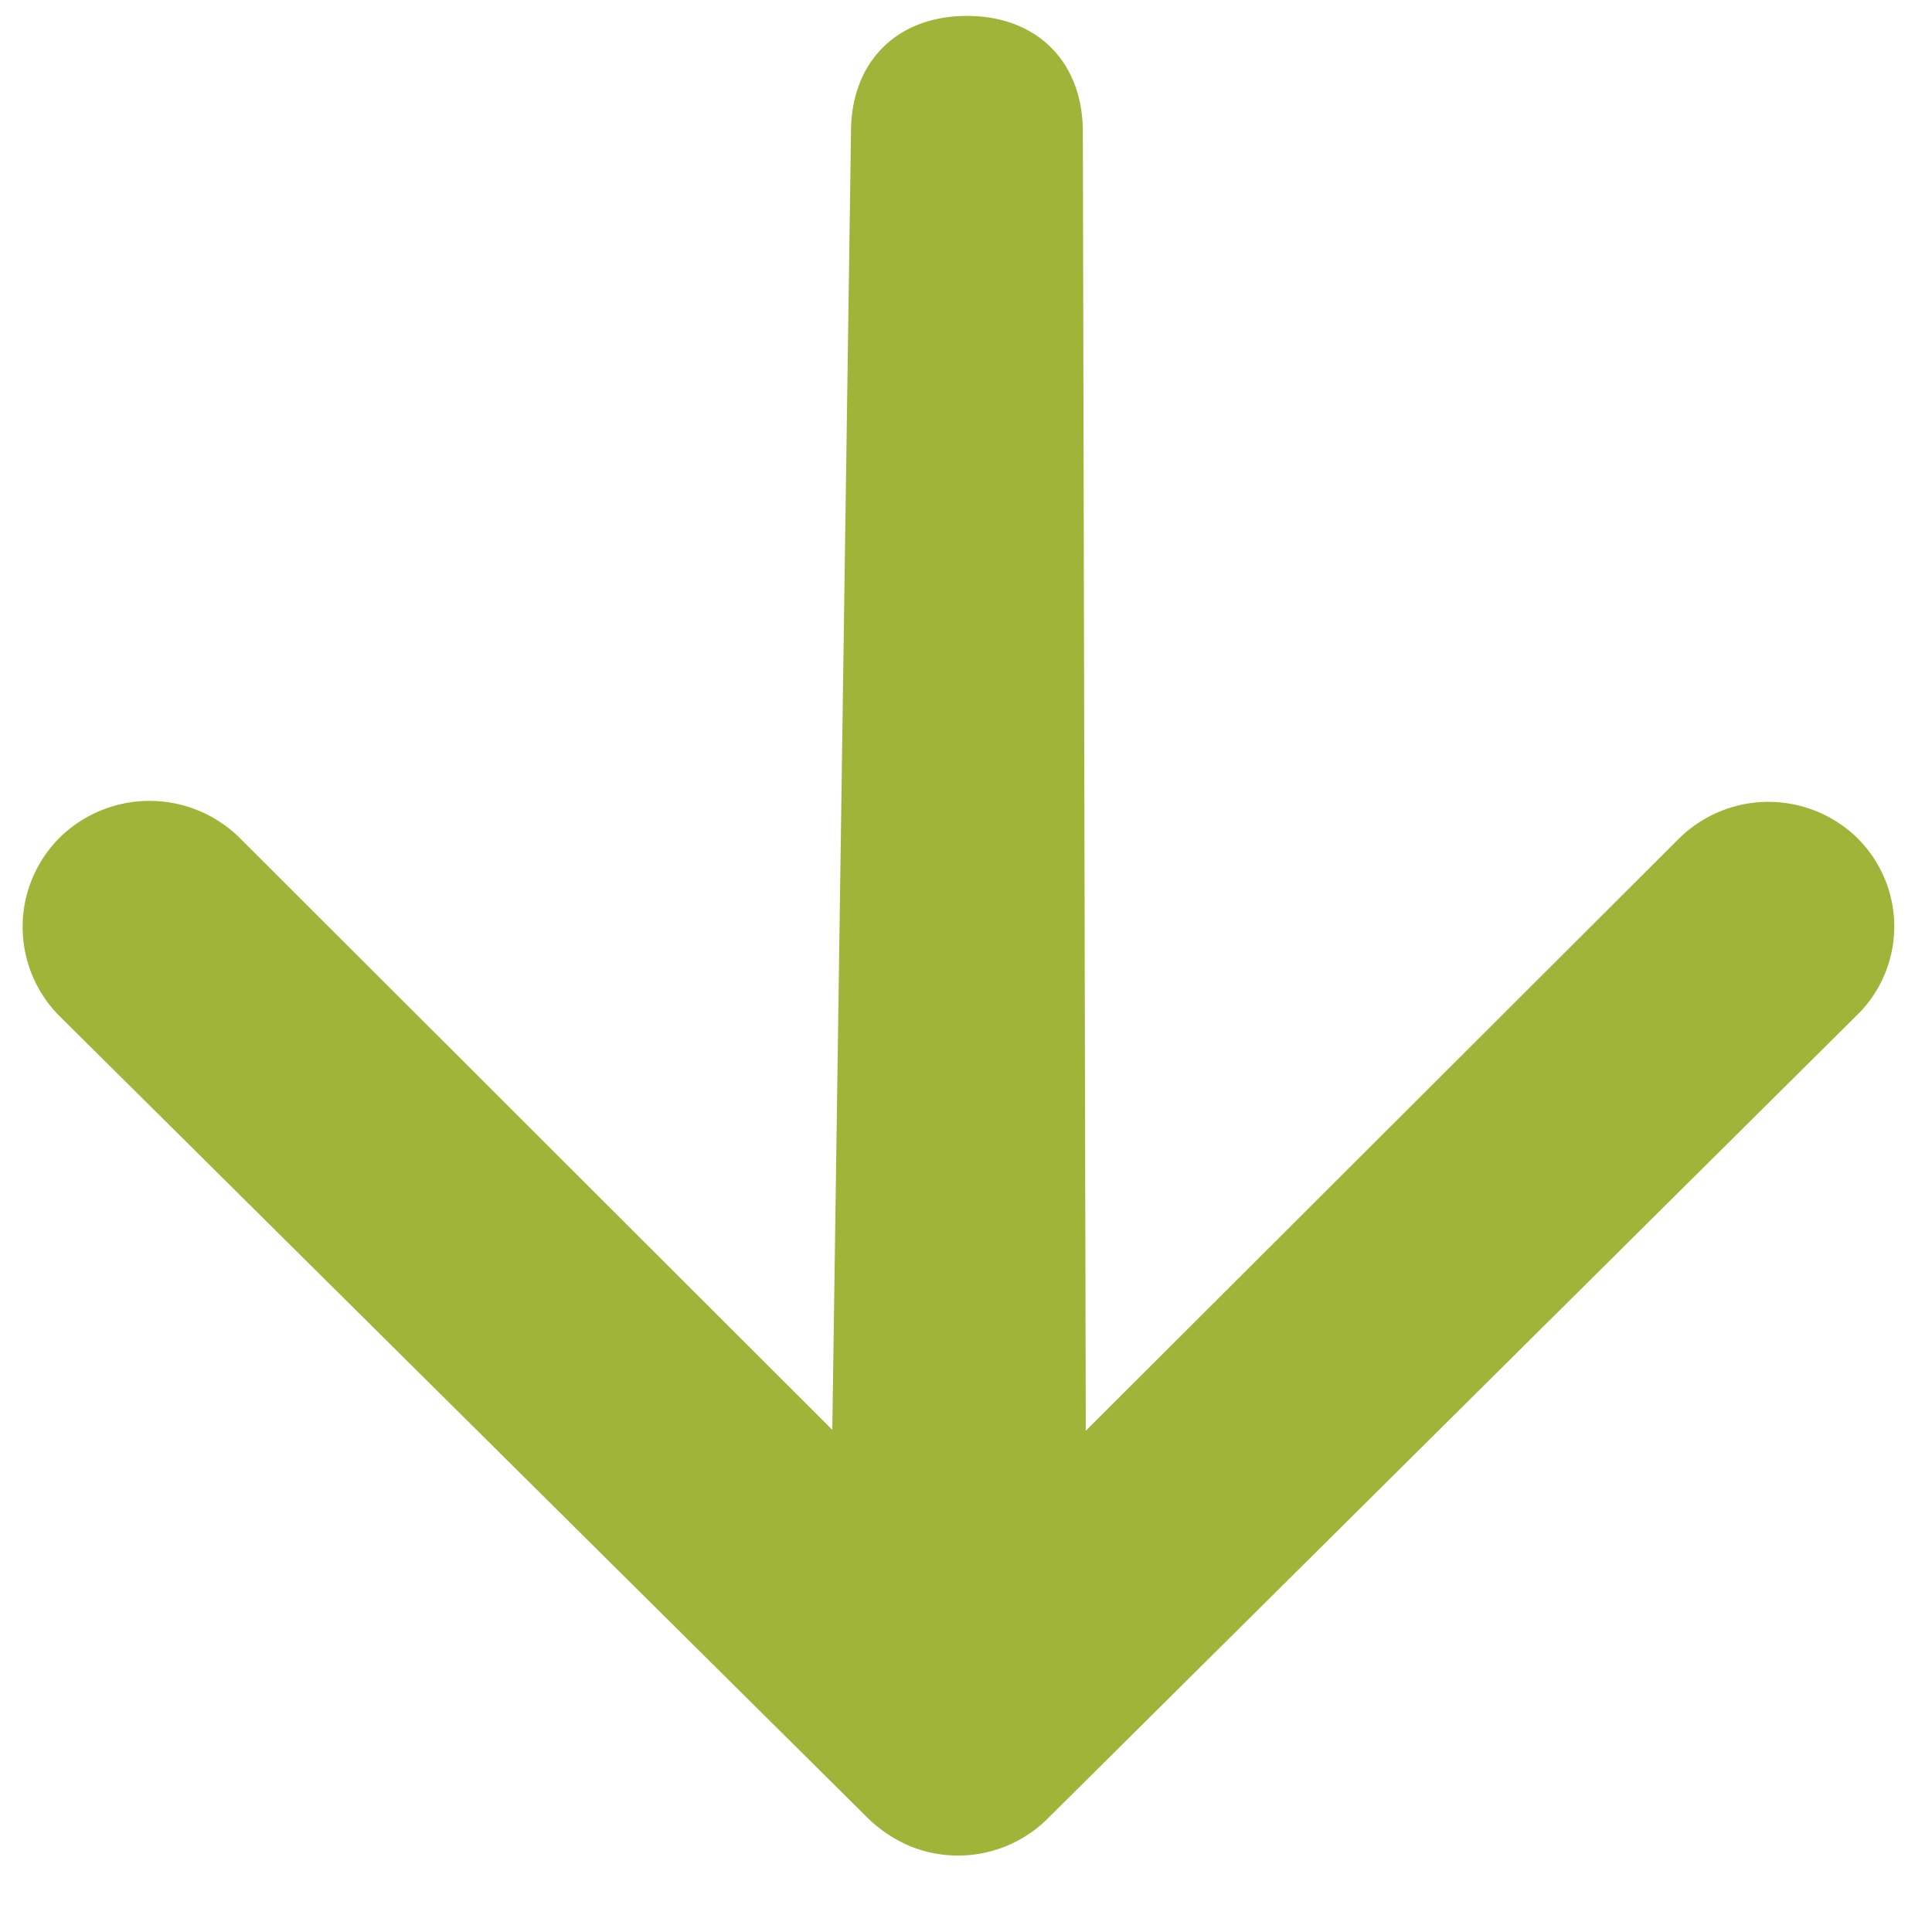 <svg width="25" height="25" xmlns="http://www.w3.org/2000/svg"><path d="M24.05 10.86a1.648 1.648 0 00-2.32-.013l-7.68 7.667-.038-16.808c0-.906-.594-1.5-1.5-1.5-.905 0-1.5.594-1.5 1.5l-.242 16.796-7.68-7.671a1.66 1.66 0 00-2.326.016 1.633 1.633 0 00.013 2.308l10.472 10.39c.152.143.327.258.517.34a1.645 1.645 0 001.779-.341l10.466-10.39a1.607 1.607 0 00.038-2.294z" fill="#A0B43A"/></svg>